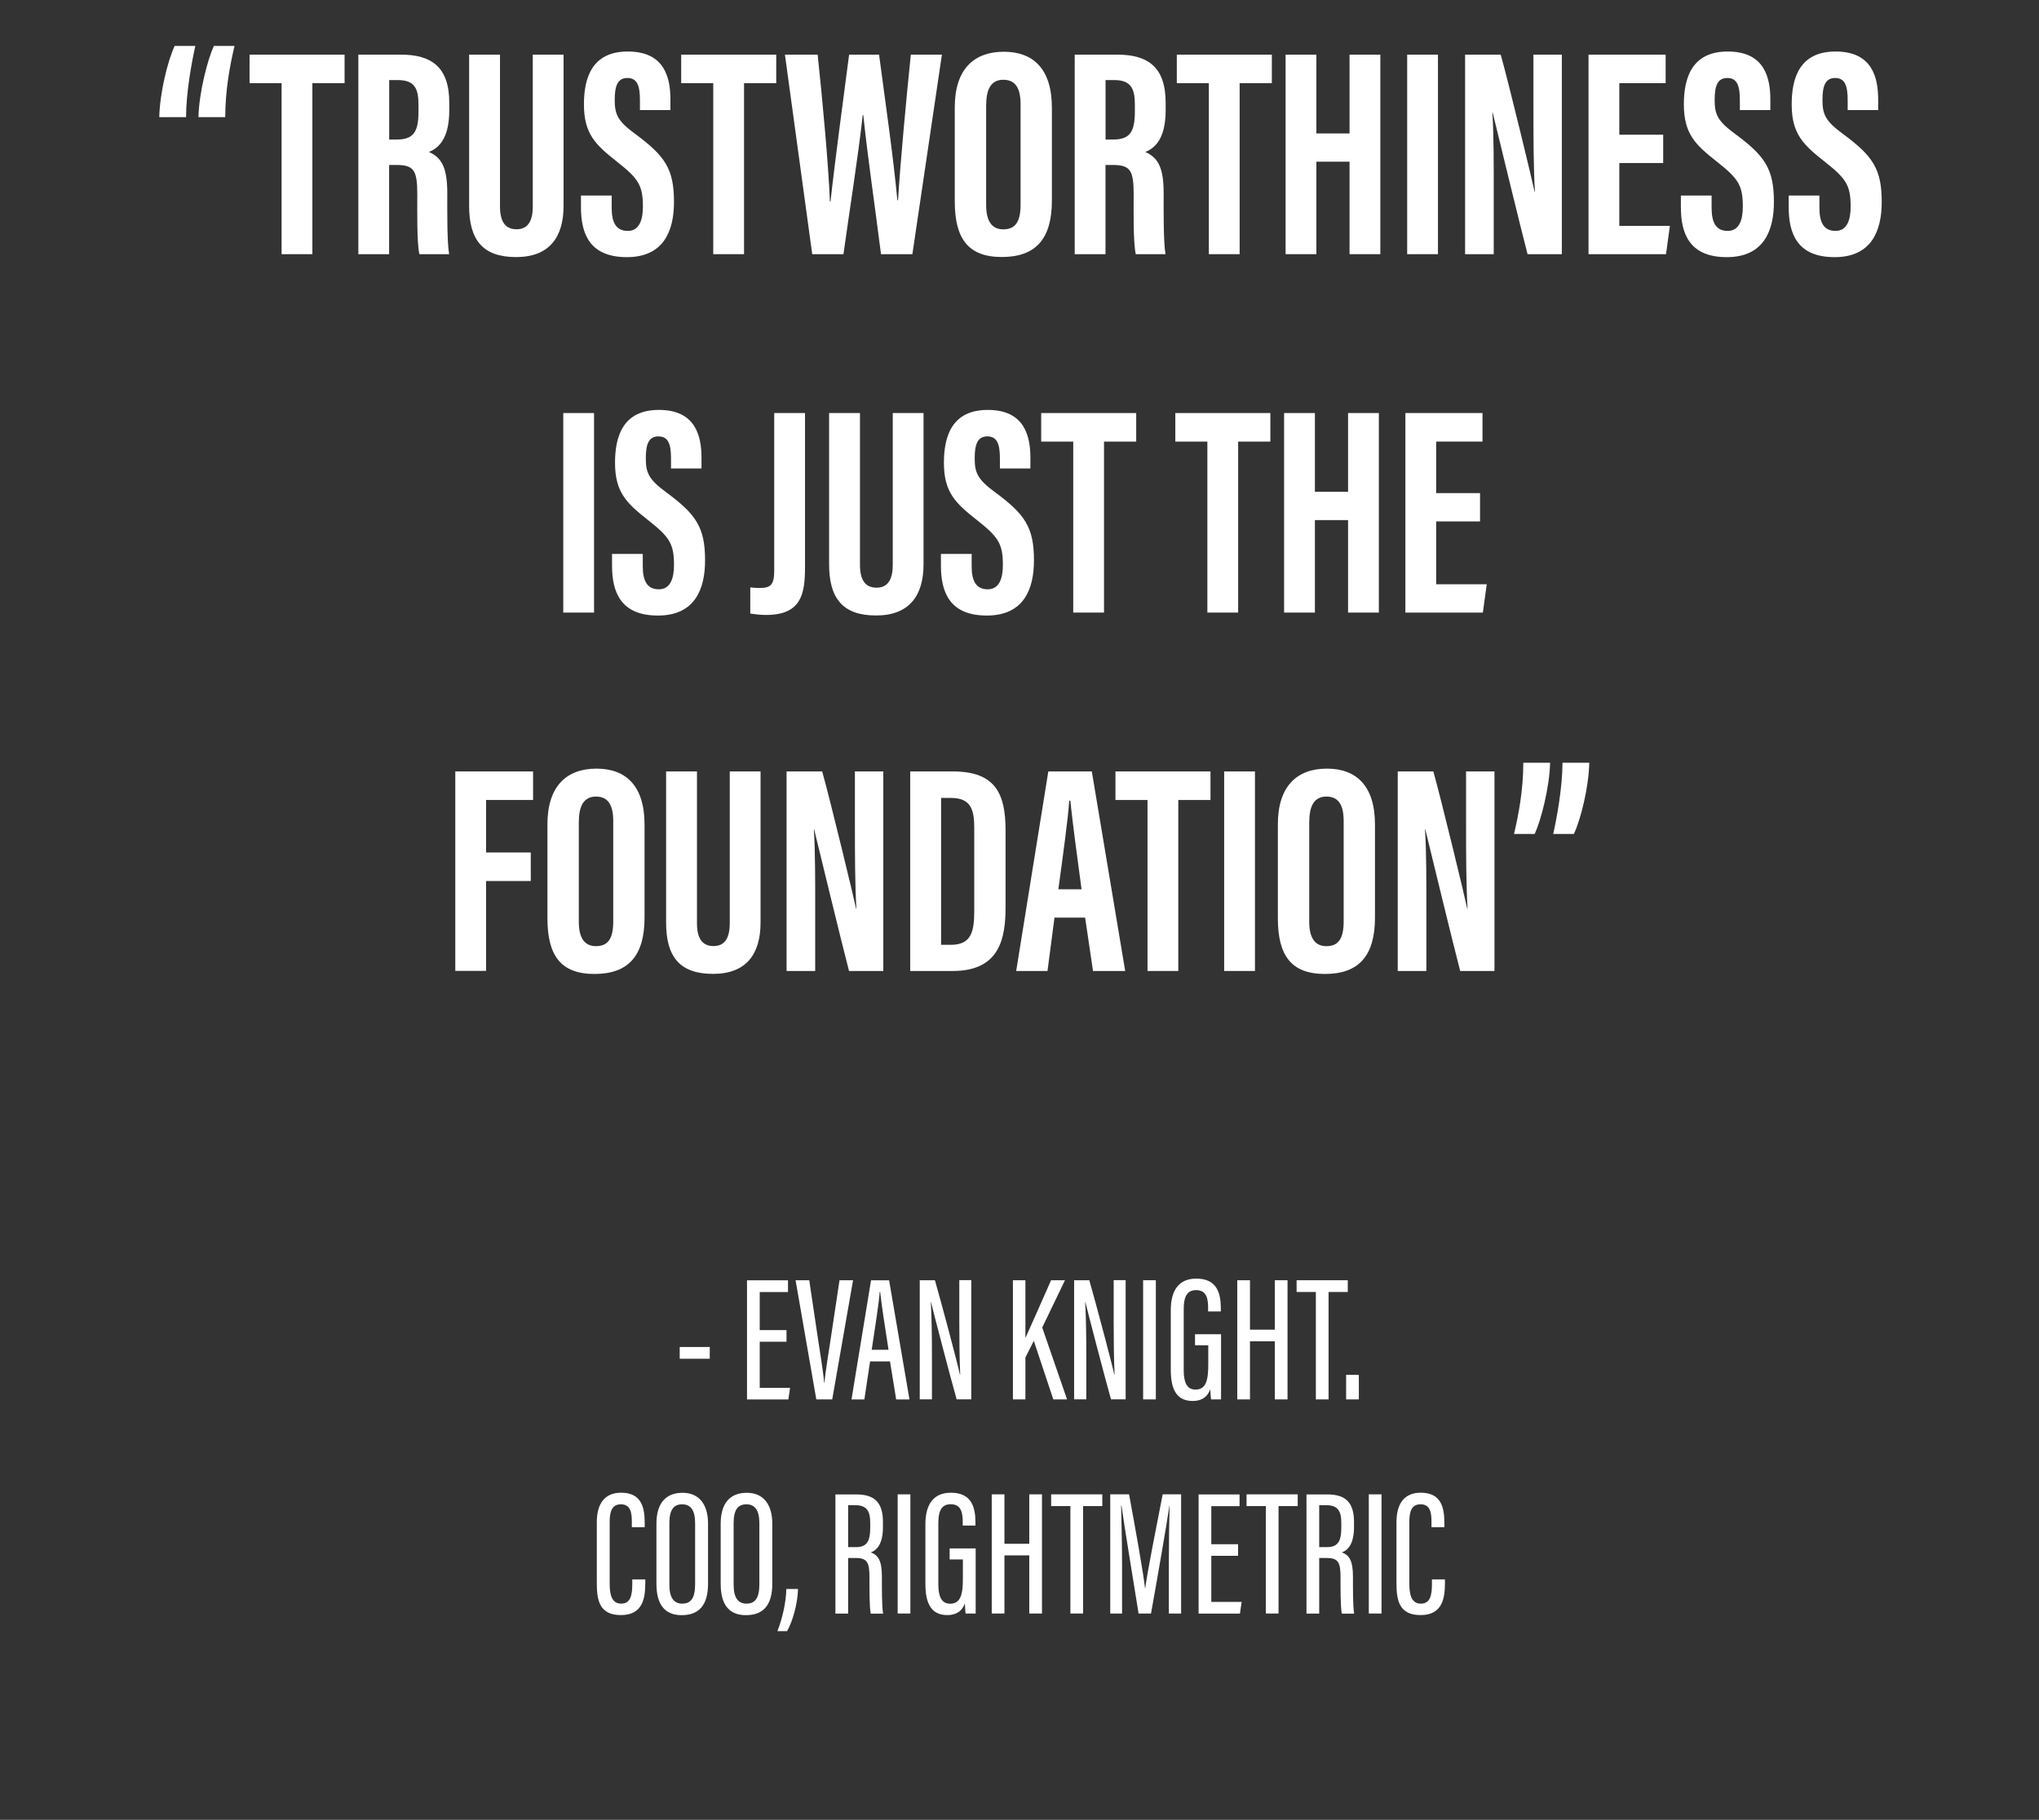 <?xml version="1.0" encoding="UTF-8"?>
<svg xmlns="http://www.w3.org/2000/svg" version="1.1" viewBox="0 0 274.21 244.79">
  <rect x="0" y="0" width="274.21" height="244.79" fill="#333333" stroke="none"/>
  <defs>
    <style>
      .cls-1 {
        fill: #fff;
      }
    </style>
  </defs>
  <!-- Generator: Adobe Illustrator 28.7.1, SVG Export Plug-In . SVG Version: 1.2.0 Build 142)  -->
  <g>
    <g id="Layer_2">
      <g>
        <g>
          <path class="cls-1" d="M26.27,6.18c-.49,2.16-1.24,6.27-1.25,9.58h-3.6c.07-3.24,1.11-7.53,2.07-9.58h2.78ZM31.54,6.18c-.63,2.66-1.24,5.92-1.25,9.58h-3.6c.07-3.34,1.25-7.81,2.07-9.58h2.78Z"/>
          <path class="cls-1" d="M37.87,11.19h-4.31v-3.84h12.78v3.84h-4.33v23h-4.14V11.19Z"/>
          <path class="cls-1" d="M52.33,22.19v12h-4.14V7.35h5.73c4.08,0,6.5,1.64,6.5,6.47v1.02c0,4.12-1.69,5.17-2.73,5.6,1.57.73,2.46,1.86,2.46,5.5,0,2.26-.04,6.62.25,8.25h-4c-.36-1.62-.28-6.03-.28-7.98,0-3.27-.42-4.02-2.82-4.02h-.96ZM52.33,18.77h.95c2.19,0,3-.83,3-3.74v-.92c0-2.07-.43-3.34-2.77-3.34h-1.17v8Z"/>
          <path class="cls-1" d="M67.24,7.35v20.41c0,1.96.64,3.08,2.24,3.08s2.17-1.25,2.17-3.07V7.35h4.14v20.33c0,4.23-1.91,6.9-6.39,6.9s-6.31-2.31-6.31-6.88V7.35h4.14Z"/>
          <path class="cls-1" d="M82.26,26.29v1.66c0,2,.6,3.11,2.17,3.11s2.03-1.53,2.03-3.27c0-2.88-.62-3.78-3.5-6.05-2.89-2.28-4.43-3.74-4.43-7.71,0-3.54,1.07-7.11,5.91-7.1,4.95,0,5.72,3.54,5.72,6.45v1.43h-4.1v-1.32c0-1.87-.32-3-1.69-3s-1.7,1.17-1.7,2.95c0,1.9.36,2.82,2.72,4.55,4.02,2.97,5.25,4.69,5.25,9.18,0,3.81-1.33,7.42-6.34,7.42s-6.17-3.16-6.17-6.7v-1.59h4.14Z"/>
          <path class="cls-1" d="M95.92,11.19h-4.31v-3.84h12.78v3.84h-4.33v23h-4.14V11.19Z"/>
          <path class="cls-1" d="M109.23,34.19l-3.67-26.84h4.4c.62,5.79,1.45,14.7,1.65,19.76h.08c.62-5.68,1.74-13.88,2.5-19.76h4.03c.8,6.08,1.91,13.66,2.46,19.58h.09c.32-5.24,1.1-13.5,1.72-19.58h4.18l-3.97,26.84h-4.22c-.76-6.02-1.81-13.18-2.38-18.7h-.08c-.62,5.64-1.79,12.91-2.59,18.7h-4.19Z"/>
          <path class="cls-1" d="M141.46,14.47v12.53c0,5.14-2.18,7.57-6.73,7.57s-6.33-2.49-6.33-7.5v-12.63c0-5.14,2.59-7.48,6.59-7.48s6.47,2.35,6.47,7.52ZM132.62,14.07v13.5c0,2.23.81,3.28,2.3,3.28,1.61,0,2.33-.98,2.33-3.34v-13.47c0-2.13-.65-3.31-2.33-3.31-1.49,0-2.29,1.07-2.29,3.34Z"/>
          <path class="cls-1" d="M148.67,22.19v12h-4.14V7.35h5.73c4.08,0,6.5,1.64,6.5,6.47v1.02c0,4.12-1.69,5.17-2.73,5.6,1.57.73,2.46,1.86,2.46,5.5,0,2.26-.04,6.62.25,8.25h-4c-.36-1.62-.28-6.03-.28-7.98,0-3.27-.42-4.02-2.82-4.02h-.96ZM148.67,18.77h.95c2.19,0,3-.83,3-3.74v-.92c0-2.07-.43-3.34-2.77-3.34h-1.17v8Z"/>
          <path class="cls-1" d="M162.57,11.19h-4.31v-3.84h12.78v3.84h-4.33v23h-4.14V11.19Z"/>
          <path class="cls-1" d="M172.89,7.35h4.14v10.6h4.46V7.35h4.14v26.84h-4.14v-12.44h-4.46v12.44h-4.14V7.35Z"/>
          <path class="cls-1" d="M193.38,7.35v26.84h-4.14V7.35h4.14Z"/>
          <path class="cls-1" d="M197.03,34.19V7.35h4.79c1.07,3.79,4.27,17.04,4.56,18.46h.04c-.19-3.3-.2-7.08-.2-11.49v-6.97h3.82v26.84h-4.61c-.85-3.21-4.42-17.93-4.69-19.05h-.04c.2,3.25.18,6.89.18,11.71v7.34h-3.86Z"/>
          <path class="cls-1" d="M223.67,21.93h-5.9v8.45h6.8l-.52,3.81h-10.42V7.35h10.37v3.84h-6.23v6.93h5.9v3.81Z"/>
          <path class="cls-1" d="M230.18,26.29v1.66c0,2,.6,3.11,2.17,3.11s2.03-1.53,2.03-3.27c0-2.88-.62-3.78-3.5-6.05-2.89-2.28-4.43-3.74-4.43-7.71,0-3.54,1.07-7.11,5.91-7.1,4.95,0,5.72,3.54,5.72,6.45v1.43h-4.1v-1.32c0-1.87-.32-3-1.69-3s-1.7,1.17-1.7,2.95c0,1.9.36,2.82,2.72,4.55,4.02,2.97,5.25,4.69,5.25,9.18,0,3.81-1.33,7.42-6.34,7.42s-6.17-3.16-6.17-6.7v-1.59h4.14Z"/>
          <path class="cls-1" d="M244.68,26.29v1.66c0,2,.6,3.11,2.17,3.11s2.03-1.53,2.03-3.27c0-2.88-.62-3.78-3.5-6.05-2.89-2.28-4.43-3.74-4.43-7.71,0-3.54,1.07-7.11,5.91-7.1,4.95,0,5.72,3.54,5.72,6.45v1.43h-4.1v-1.32c0-1.87-.32-3-1.69-3s-1.7,1.17-1.7,2.95c0,1.9.36,2.82,2.72,4.55,4.02,2.97,5.25,4.69,5.25,9.18,0,3.81-1.33,7.42-6.34,7.42s-6.17-3.16-6.17-6.7v-1.59h4.14Z"/>
          <path class="cls-1" d="M79.89,55.56v26.84h-4.14v-26.84h4.14Z"/>
          <path class="cls-1" d="M86.44,74.5v1.66c0,2,.6,3.11,2.17,3.11s2.03-1.53,2.03-3.27c0-2.88-.62-3.78-3.5-6.05-2.89-2.28-4.43-3.74-4.43-7.71,0-3.54,1.07-7.11,5.91-7.1,4.95,0,5.72,3.54,5.72,6.45v1.43h-4.1v-1.32c0-1.87-.32-3-1.69-3s-1.7,1.17-1.7,2.95c0,1.9.36,2.82,2.72,4.55,4.02,2.97,5.25,4.7,5.25,9.18,0,3.81-1.33,7.42-6.34,7.42s-6.17-3.16-6.17-6.7v-1.59h4.14Z"/>
          <path class="cls-1" d="M108.26,76.28c0,3.58-.47,6.44-5.25,6.44-.59,0-1.45-.08-2.11-.19v-3.52c.34.04.69.08,1.25.08,1.45,0,1.97-.38,1.97-2.31v-21.22h4.14v20.72Z"/>
          <path class="cls-1" d="M115.65,55.56v20.41c0,1.96.64,3.08,2.24,3.08s2.17-1.25,2.17-3.07v-20.42h4.14v20.33c0,4.23-1.91,6.9-6.39,6.9s-6.31-2.31-6.31-6.88v-20.35h4.14Z"/>
          <path class="cls-1" d="M130.67,74.5v1.66c0,2,.6,3.11,2.17,3.11s2.03-1.53,2.03-3.27c0-2.88-.62-3.78-3.5-6.05-2.89-2.28-4.43-3.74-4.43-7.71,0-3.54,1.07-7.11,5.91-7.1,4.95,0,5.72,3.54,5.72,6.45v1.43h-4.1v-1.32c0-1.87-.32-3-1.69-3s-1.7,1.17-1.7,2.95c0,1.9.36,2.82,2.72,4.55,4.02,2.97,5.25,4.7,5.25,9.18,0,3.81-1.33,7.42-6.34,7.42s-6.17-3.16-6.17-6.7v-1.59h4.14Z"/>
          <path class="cls-1" d="M144.33,59.4h-4.31v-3.84h12.78v3.84h-4.33v23h-4.14v-23Z"/>
          <path class="cls-1" d="M162.37,59.4h-4.31v-3.84h12.78v3.84h-4.33v23h-4.14v-23Z"/>
          <path class="cls-1" d="M172.69,55.56h4.14v10.59h4.46v-10.59h4.14v26.84h-4.14v-12.44h-4.46v12.44h-4.14v-26.84Z"/>
          <path class="cls-1" d="M199.04,70.14h-5.9v8.45h6.8l-.52,3.81h-10.42v-26.84h10.37v3.84h-6.23v6.93h5.9v3.81Z"/>
          <path class="cls-1" d="M61.23,103.77h10.46v3.84h-6.32v7.06h6.01v3.84h-6.01v12.09h-4.14v-26.84Z"/>
          <path class="cls-1" d="M86.68,110.9v12.53c0,5.14-2.18,7.58-6.73,7.58s-6.33-2.49-6.33-7.5v-12.63c0-5.14,2.59-7.49,6.59-7.49s6.47,2.35,6.47,7.52ZM77.84,110.49v13.5c0,2.23.81,3.28,2.3,3.28,1.61,0,2.33-.98,2.33-3.34v-13.47c0-2.13-.65-3.31-2.33-3.31-1.49,0-2.29,1.07-2.29,3.34Z"/>
          <path class="cls-1" d="M93.73,103.77v20.41c0,1.96.64,3.08,2.24,3.08s2.17-1.25,2.17-3.07v-20.42h4.14v20.33c0,4.23-1.91,6.9-6.39,6.9s-6.31-2.31-6.31-6.88v-20.35h4.14Z"/>
          <path class="cls-1" d="M105.78,130.61v-26.84h4.79c1.07,3.79,4.27,17.04,4.56,18.46h.04c-.19-3.3-.2-7.08-.2-11.49v-6.97h3.82v26.84h-4.61c-.85-3.21-4.42-17.92-4.69-19.05h-.04c.2,3.25.18,6.89.18,11.71v7.34h-3.86Z"/>
          <path class="cls-1" d="M122.41,103.77h5.74c5.69,0,7.08,2.95,7.08,7.93v10.29c0,4.1-.7,8.62-7.09,8.62h-5.73v-26.84ZM126.55,127.09h1.33c2.72,0,3.14-1.75,3.14-4.53v-11.18c0-2.47-.44-4.05-3.16-4.05h-1.3v19.76Z"/>
          <path class="cls-1" d="M141.81,123.43l-.94,7.18h-4.21l4.32-26.84h5.85l4.49,26.84h-4.33l-1.06-7.18h-4.13ZM145.45,119.62c-.61-4.56-1.2-8.88-1.51-11.92h-.15c-.12,2.21-.92,7.96-1.46,11.92h3.12Z"/>
          <path class="cls-1" d="M154.32,107.61h-4.31v-3.84h12.78v3.84h-4.33v23h-4.14v-23Z"/>
          <path class="cls-1" d="M168.77,103.77v26.84h-4.14v-26.84h4.14Z"/>
          <path class="cls-1" d="M184.91,110.9v12.53c0,5.14-2.18,7.58-6.73,7.58s-6.33-2.49-6.33-7.5v-12.63c0-5.14,2.59-7.49,6.59-7.49s6.47,2.35,6.47,7.52ZM176.07,110.49v13.5c0,2.23.81,3.28,2.3,3.28,1.61,0,2.33-.98,2.33-3.34v-13.47c0-2.13-.65-3.31-2.33-3.31-1.49,0-2.29,1.07-2.29,3.34Z"/>
          <path class="cls-1" d="M187.97,130.61v-26.84h4.79c1.07,3.79,4.27,17.04,4.56,18.46h.04c-.19-3.3-.2-7.08-.2-11.49v-6.97h3.82v26.84h-4.61c-.85-3.21-4.42-17.92-4.69-19.05h-.04c.2,3.25.18,6.89.18,11.71v7.34h-3.86Z"/>
          <path class="cls-1" d="M203.61,112.18c.63-2.66,1.24-5.92,1.25-9.58h3.6c-.07,3.34-1.25,7.81-2.07,9.58h-2.78ZM208.88,112.18c.49-2.16,1.24-6.27,1.25-9.58h3.6c-.07,3.24-1.11,7.53-2.07,9.58h-2.78Z"/>
        </g>
        <g>
          <path class="cls-1" d="M95.45,181.19v1.58h-4.04v-1.58h4.04Z"/>
          <path class="cls-1" d="M105.77,180.48h-3.6v6.2h4.08l-.23,1.57h-5.56v-16.03h5.51v1.58h-3.8v5.12h3.6v1.57Z"/>
          <path class="cls-1" d="M109.78,188.24l-2.79-16.03h1.84l1.07,7.19c.33,2.24.8,4.98.94,6.64h.03c.13-1.61.62-4.35.94-6.58l1.09-7.25h1.82l-2.8,16.03h-2.14Z"/>
          <path class="cls-1" d="M117.01,183.13l-.77,5.12h-1.73l2.63-16.03h2.43l2.74,16.03h-1.79l-.83-5.12h-2.7ZM119.49,181.56c-.56-3.53-.96-6.26-1.12-7.77h-.07c-.06,1.24-.63,4.85-1.07,7.77h2.25Z"/>
          <path class="cls-1" d="M123.69,188.24v-16.03h2.04c.86,2.97,3.09,11.37,3.36,12.68h.04c-.09-2.16-.12-4.41-.12-7.03v-5.66h1.61v16.03h-1.97c-.85-3.01-3.15-11.83-3.45-13.11h-.02c.11,1.93.15,4.49.15,7.39v5.72h-1.62Z"/>
          <path class="cls-1" d="M136.22,172.21h1.68v7.73h.02c.67-1.5,2.4-5.36,3.43-7.73h1.87l-3.06,6.36,3.34,9.67h-1.85l-2.62-7.88-1.13,2.24v5.64h-1.68v-16.03Z"/>
          <path class="cls-1" d="M144.45,188.24v-16.03h2.04c.86,2.97,3.09,11.37,3.36,12.68h.04c-.09-2.16-.12-4.41-.12-7.03v-5.66h1.61v16.03h-1.97c-.85-3.01-3.15-11.83-3.45-13.11h-.02c.11,1.93.15,4.49.15,7.39v5.72h-1.62Z"/>
          <path class="cls-1" d="M155.44,172.21v16.03h-1.71v-16.03h1.71Z"/>
          <path class="cls-1" d="M164.22,188.24h-1.35c-.05-.26-.09-1.03-.11-1.39-.4,1.19-1.31,1.6-2.36,1.6-2.22,0-2.95-1.64-2.95-4.2v-8.02c0-2.63,1.06-4.24,3.43-4.24,2.79,0,3.3,1.97,3.3,4.01v.41h-1.71v-.45c0-1.12-.13-2.42-1.61-2.42-1.11,0-1.67.71-1.67,2.53v8.26c0,1.58.41,2.59,1.58,2.59,1.47,0,1.72-1.36,1.72-3.4v-2.56h-1.78v-1.49h3.5v8.76Z"/>
          <path class="cls-1" d="M166.39,172.21h1.71v6.65h3.34v-6.65h1.71v16.03h-1.71v-7.82h-3.34v7.82h-1.71v-16.03Z"/>
          <path class="cls-1" d="M176.96,173.79h-2.59v-1.58h6.88v1.58h-2.58v14.45h-1.71v-14.45Z"/>
          <path class="cls-1" d="M181.03,188.24v-3.31h1.71v3.31h-1.71Z"/>
          <path class="cls-1" d="M86.78,212.44v.54c0,2.04-.37,4.27-3.27,4.27s-3.25-1.97-3.25-4.32v-8.16c0-2.57,1.1-3.98,3.27-3.98,2.69,0,3.17,1.91,3.17,4.01v.63h-1.73v-.75c0-1.27-.2-2.33-1.47-2.33-1.2,0-1.51.95-1.51,2.37v8.32c0,1.61.35,2.67,1.56,2.67s1.48-1.08,1.48-2.59v-.67h1.74Z"/>
          <path class="cls-1" d="M95.22,204.95v8.08c0,2.82-1.16,4.23-3.55,4.23s-3.39-1.58-3.39-4.21v-8.1c0-2.72,1.24-4.15,3.51-4.15s3.43,1.62,3.43,4.15ZM90.02,204.87v8.32c0,1.8.66,2.52,1.73,2.52,1.13,0,1.73-.7,1.73-2.6v-8.24c0-1.7-.58-2.52-1.74-2.52s-1.72.77-1.72,2.52Z"/>
          <path class="cls-1" d="M103.86,204.95v8.08c0,2.82-1.16,4.23-3.55,4.23s-3.39-1.58-3.39-4.21v-8.1c0-2.72,1.24-4.15,3.51-4.15s3.43,1.62,3.43,4.15ZM98.66,204.87v8.32c0,1.8.66,2.52,1.73,2.52,1.13,0,1.73-.7,1.73-2.6v-8.24c0-1.7-.58-2.52-1.74-2.52s-1.72.77-1.72,2.52Z"/>
          <path class="cls-1" d="M104.55,219.41c.7-1.79,1.16-3.93,1.2-5.67h1.57c-.05,1.96-.7,4.3-1.47,5.67h-1.3Z"/>
          <path class="cls-1" d="M114.06,209.56v7.49h-1.71v-16.03h2.8c2.41,0,3.59,1.04,3.59,3.69v.73c0,2.18-.77,3.07-1.63,3.38,1.02.38,1.49,1.14,1.49,3.29,0,1.37-.02,3.93.16,4.95h-1.66c-.2-1-.17-3.69-.17-4.82,0-2.08-.29-2.67-1.88-2.67h-.99ZM114.06,208.11h1.05c1.52,0,1.92-.88,1.92-2.59v-.71c0-1.46-.4-2.34-2.01-2.34h-.96v5.65Z"/>
          <path class="cls-1" d="M122.43,201.01v16.03h-1.71v-16.03h1.71Z"/>
          <path class="cls-1" d="M131.21,217.04h-1.35c-.05-.26-.09-1.03-.1-1.39-.4,1.19-1.31,1.6-2.36,1.6-2.22,0-2.95-1.64-2.95-4.2v-8.02c0-2.63,1.06-4.24,3.43-4.24,2.79,0,3.3,1.97,3.3,4.01v.41h-1.71v-.45c0-1.12-.13-2.42-1.61-2.42-1.12,0-1.67.71-1.67,2.53v8.26c0,1.58.41,2.59,1.58,2.59,1.47,0,1.72-1.36,1.72-3.4v-2.55h-1.78v-1.49h3.5v8.76Z"/>
          <path class="cls-1" d="M133.37,201.01h1.71v6.65h3.34v-6.65h1.71v16.03h-1.71v-7.82h-3.34v7.82h-1.71v-16.03Z"/>
          <path class="cls-1" d="M143.95,202.59h-2.59v-1.58h6.88v1.58h-2.58v14.45h-1.71v-14.45Z"/>
          <path class="cls-1" d="M157.19,210.35c0-2.94.05-6.11.1-7.82h-.02c-.4,2.69-1.62,9.75-2.48,14.51h-1.67c-.65-4.12-1.91-11.66-2.3-14.52h-.05c.05,1.86.13,5.5.13,8.24v6.28h-1.59v-16.03h2.53c.88,4.74,1.93,10.62,2.15,12.66h.02c.25-2,1.48-8.2,2.35-12.66h2.48v16.03h-1.65v-6.69Z"/>
          <path class="cls-1" d="M166.5,209.28h-3.6v6.2h4.08l-.23,1.57h-5.56v-16.03h5.51v1.58h-3.8v5.12h3.6v1.57Z"/>
          <path class="cls-1" d="M170.23,202.59h-2.59v-1.58h6.88v1.58h-2.58v14.45h-1.71v-14.45Z"/>
          <path class="cls-1" d="M177.41,209.56v7.49h-1.71v-16.03h2.8c2.41,0,3.59,1.04,3.59,3.69v.73c0,2.18-.77,3.07-1.63,3.38,1.02.38,1.49,1.14,1.49,3.29,0,1.37-.02,3.93.16,4.95h-1.66c-.2-1-.17-3.69-.17-4.82,0-2.08-.29-2.67-1.88-2.67h-.99ZM177.41,208.11h1.05c1.52,0,1.92-.88,1.92-2.59v-.71c0-1.46-.4-2.34-2.01-2.34h-.96v5.65Z"/>
          <path class="cls-1" d="M185.79,201.01v16.03h-1.71v-16.03h1.71Z"/>
          <path class="cls-1" d="M194.32,212.44v.54c0,2.04-.37,4.27-3.27,4.27s-3.25-1.97-3.25-4.32v-8.16c0-2.57,1.1-3.98,3.27-3.98,2.69,0,3.17,1.91,3.17,4.01v.63h-1.73v-.75c0-1.27-.2-2.33-1.47-2.33-1.2,0-1.51.95-1.51,2.37v8.32c0,1.61.35,2.67,1.56,2.67s1.48-1.08,1.48-2.59v-.67h1.74Z"/>
        </g>
      </g>
    </g>
  </g>
</svg>